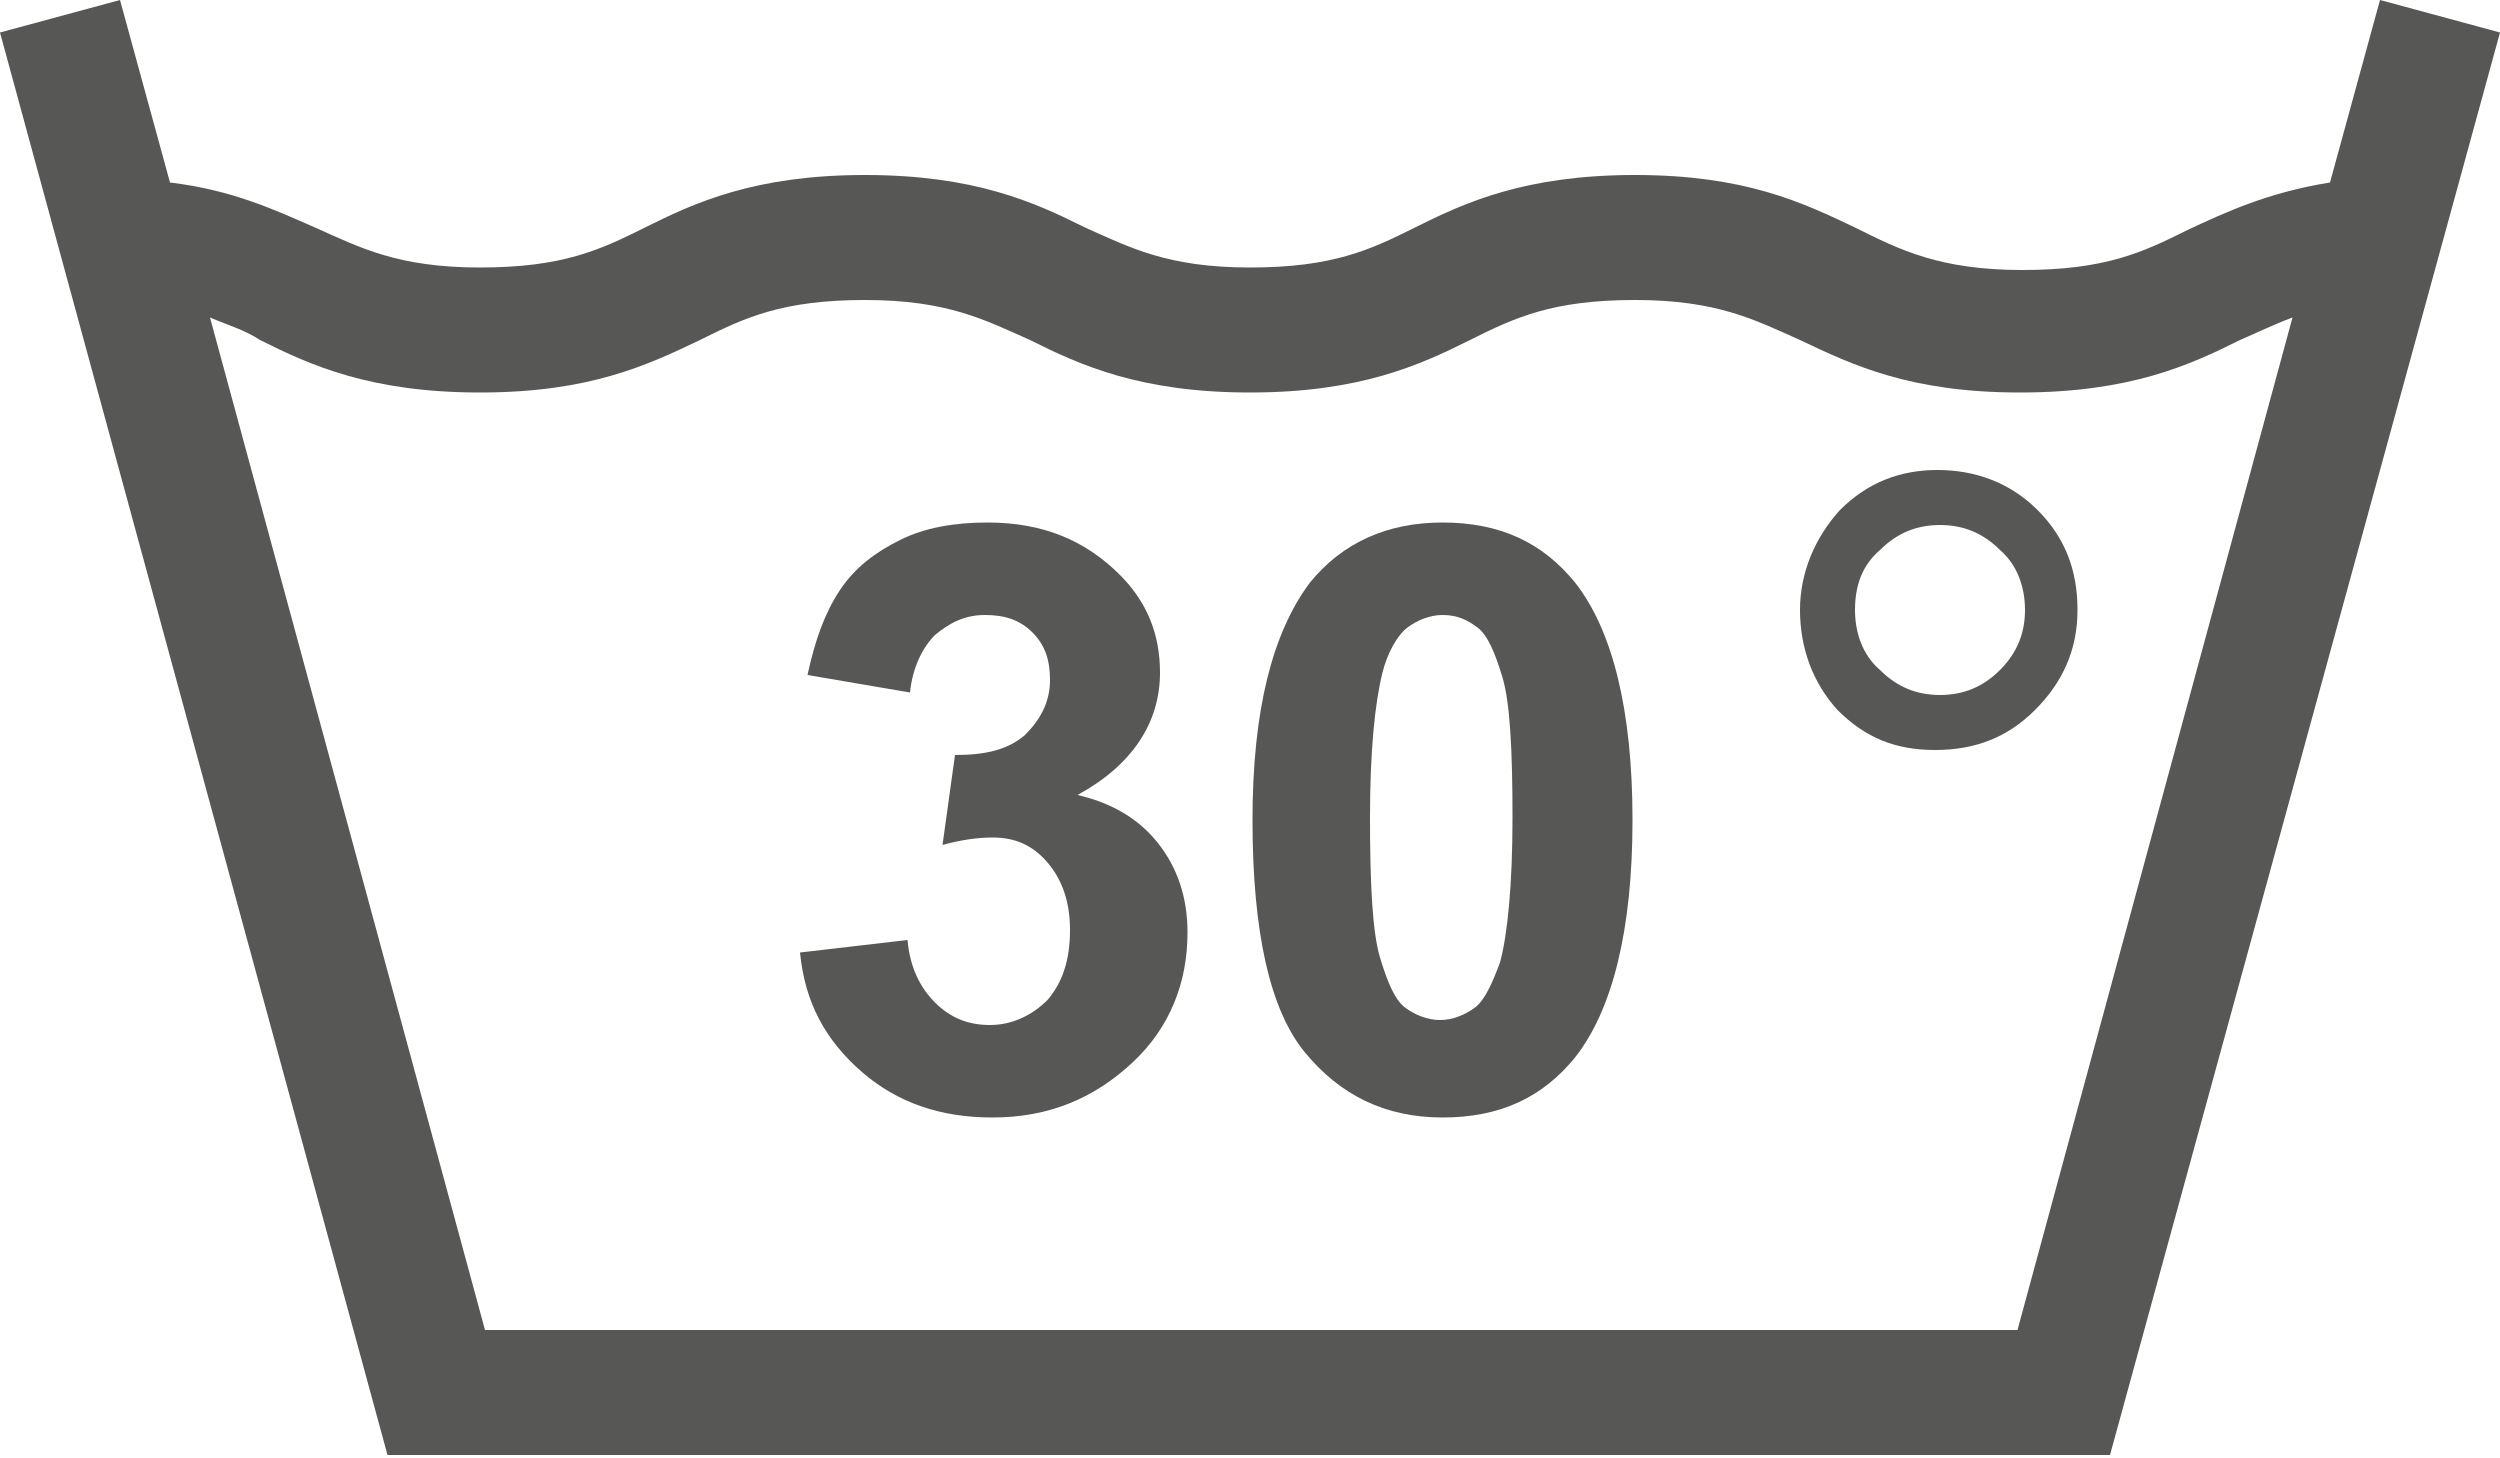 <?xml version="1.0" encoding="utf-8"?>
<!-- Generator: Adobe Illustrator 28.1.0, SVG Export Plug-In . SVG Version: 6.00 Build 0)  -->
<svg version="1.1" id="Vrstva_1" xmlns="http://www.w3.org/2000/svg" xmlns:xlink="http://www.w3.org/1999/xlink" x="0px" y="0px"
	 viewBox="0 0 100 58.3" style="enable-background:new 0 0 100 58.3;" xml:space="preserve">
<style type="text/css">
	.st0{fill:#575756;}
</style>
<path class="st0" d="M95.2,0l-2,7.3c-2.5,0.4-4.2,1.2-5.7,1.9c-1.8,0.9-3.3,1.6-6.6,1.6S76,10,74.2,9.1c-2.1-1-4.4-2.1-8.8-2.1
	s-6.8,1.1-8.8,2.1c-1.8,0.9-3.3,1.6-6.6,1.6s-4.8-0.8-6.6-1.6c-2-1-4.4-2.1-8.8-2.1s-6.8,1.1-8.8,2.1c-1.8,0.9-3.3,1.6-6.6,1.6
	s-4.8-0.8-6.6-1.6C11,8.4,9.3,7.6,6.8,7.3L4.8,0L0,1.3l15.5,56.9h68.9L100,1.3L95.2,0z M80.7,53.2H19.4l-11-40.5
	c0.7,0.3,1.4,0.5,2,0.9c2,1,4.4,2.1,8.8,2.1s6.7-1.1,8.8-2.1c1.8-0.9,3.3-1.6,6.6-1.6s4.8,0.8,6.6,1.6c2,1,4.4,2.1,8.8,2.1
	s6.8-1.1,8.8-2.1c1.8-0.9,3.3-1.6,6.6-1.6s4.8,0.8,6.6,1.6c2.1,1,4.4,2.1,8.8,2.1s6.8-1.1,8.8-2.1c0.7-0.3,1.3-0.6,2.1-0.9
	L80.7,53.2L80.7,53.2z"/>
<path class="st0" d="M72,24.4c0-1.5,0.6-2.9,1.6-4c1.1-1.1,2.4-1.6,3.9-1.6s2.9,0.5,4,1.6c1.1,1.1,1.6,2.4,1.6,4s-0.6,2.9-1.7,4
	c-1.1,1.1-2.4,1.6-4,1.6s-2.8-0.5-3.9-1.6C72.5,27.3,72,25.9,72,24.4 M74.2,24.4c0,0.9,0.3,1.8,1,2.4c0.7,0.7,1.5,1,2.4,1
	s1.7-0.3,2.4-1s1-1.5,1-2.4s-0.3-1.8-1-2.4c-0.7-0.7-1.5-1-2.4-1s-1.7,0.3-2.4,1C74.5,22.6,74.2,23.4,74.2,24.4"/>
<path class="st0" d="M32,38.1l4.3-0.5c0.1,1.1,0.5,1.9,1.1,2.5c0.6,0.6,1.3,0.9,2.2,0.9c0.9,0,1.7-0.4,2.3-1
	c0.6-0.7,0.9-1.6,0.9-2.8c0-1.1-0.3-2-0.9-2.7c-0.6-0.7-1.3-1-2.2-1c-0.6,0-1.3,0.1-2,0.3l0.5-3.6c1.2,0,2.1-0.2,2.8-0.8
	c0.6-0.6,1-1.3,1-2.2c0-0.8-0.2-1.4-0.7-1.9c-0.5-0.5-1.1-0.7-1.9-0.7c-0.8,0-1.4,0.3-2,0.8c-0.5,0.5-0.9,1.3-1,2.3L32.3,27
	c0.3-1.4,0.7-2.5,1.3-3.4s1.4-1.5,2.4-2c1-0.5,2.2-0.7,3.5-0.7c2.2,0,3.9,0.7,5.3,2.1c1.1,1.1,1.6,2.4,1.6,3.9c0,2-1.1,3.7-3.3,4.9
	c1.3,0.3,2.4,0.9,3.2,1.9c0.8,1,1.2,2.2,1.2,3.6c0,2-0.7,3.8-2.2,5.2c-1.5,1.4-3.3,2.2-5.6,2.2c-2.1,0-3.8-0.6-5.2-1.8
	C33,41.6,32.2,40.1,32,38.1z"/>
<path class="st0" d="M57.7,20.9c2.3,0,4,0.8,5.3,2.4c1.5,1.9,2.3,5.1,2.3,9.5c0,4.4-0.8,7.6-2.3,9.5c-1.3,1.6-3,2.4-5.3,2.4
	c-2.3,0-4.1-0.9-5.5-2.6c-1.4-1.7-2.1-4.8-2.1-9.3c0-4.4,0.8-7.5,2.3-9.5C53.7,21.7,55.5,20.9,57.7,20.9z M57.7,24.6
	c-0.5,0-1,0.2-1.4,0.5c-0.4,0.3-0.8,1-1,1.8c-0.3,1.2-0.5,3.1-0.5,5.8c0,2.7,0.1,4.6,0.4,5.6c0.3,1,0.6,1.7,1,2
	c0.4,0.3,0.9,0.5,1.4,0.5s1-0.2,1.4-0.5c0.4-0.3,0.7-1,1-1.8c0.3-1.1,0.5-3.1,0.5-5.8c0-2.7-0.1-4.6-0.4-5.6c-0.3-1-0.6-1.7-1-2
	C58.7,24.8,58.3,24.6,57.7,24.6z"/>
</svg>
